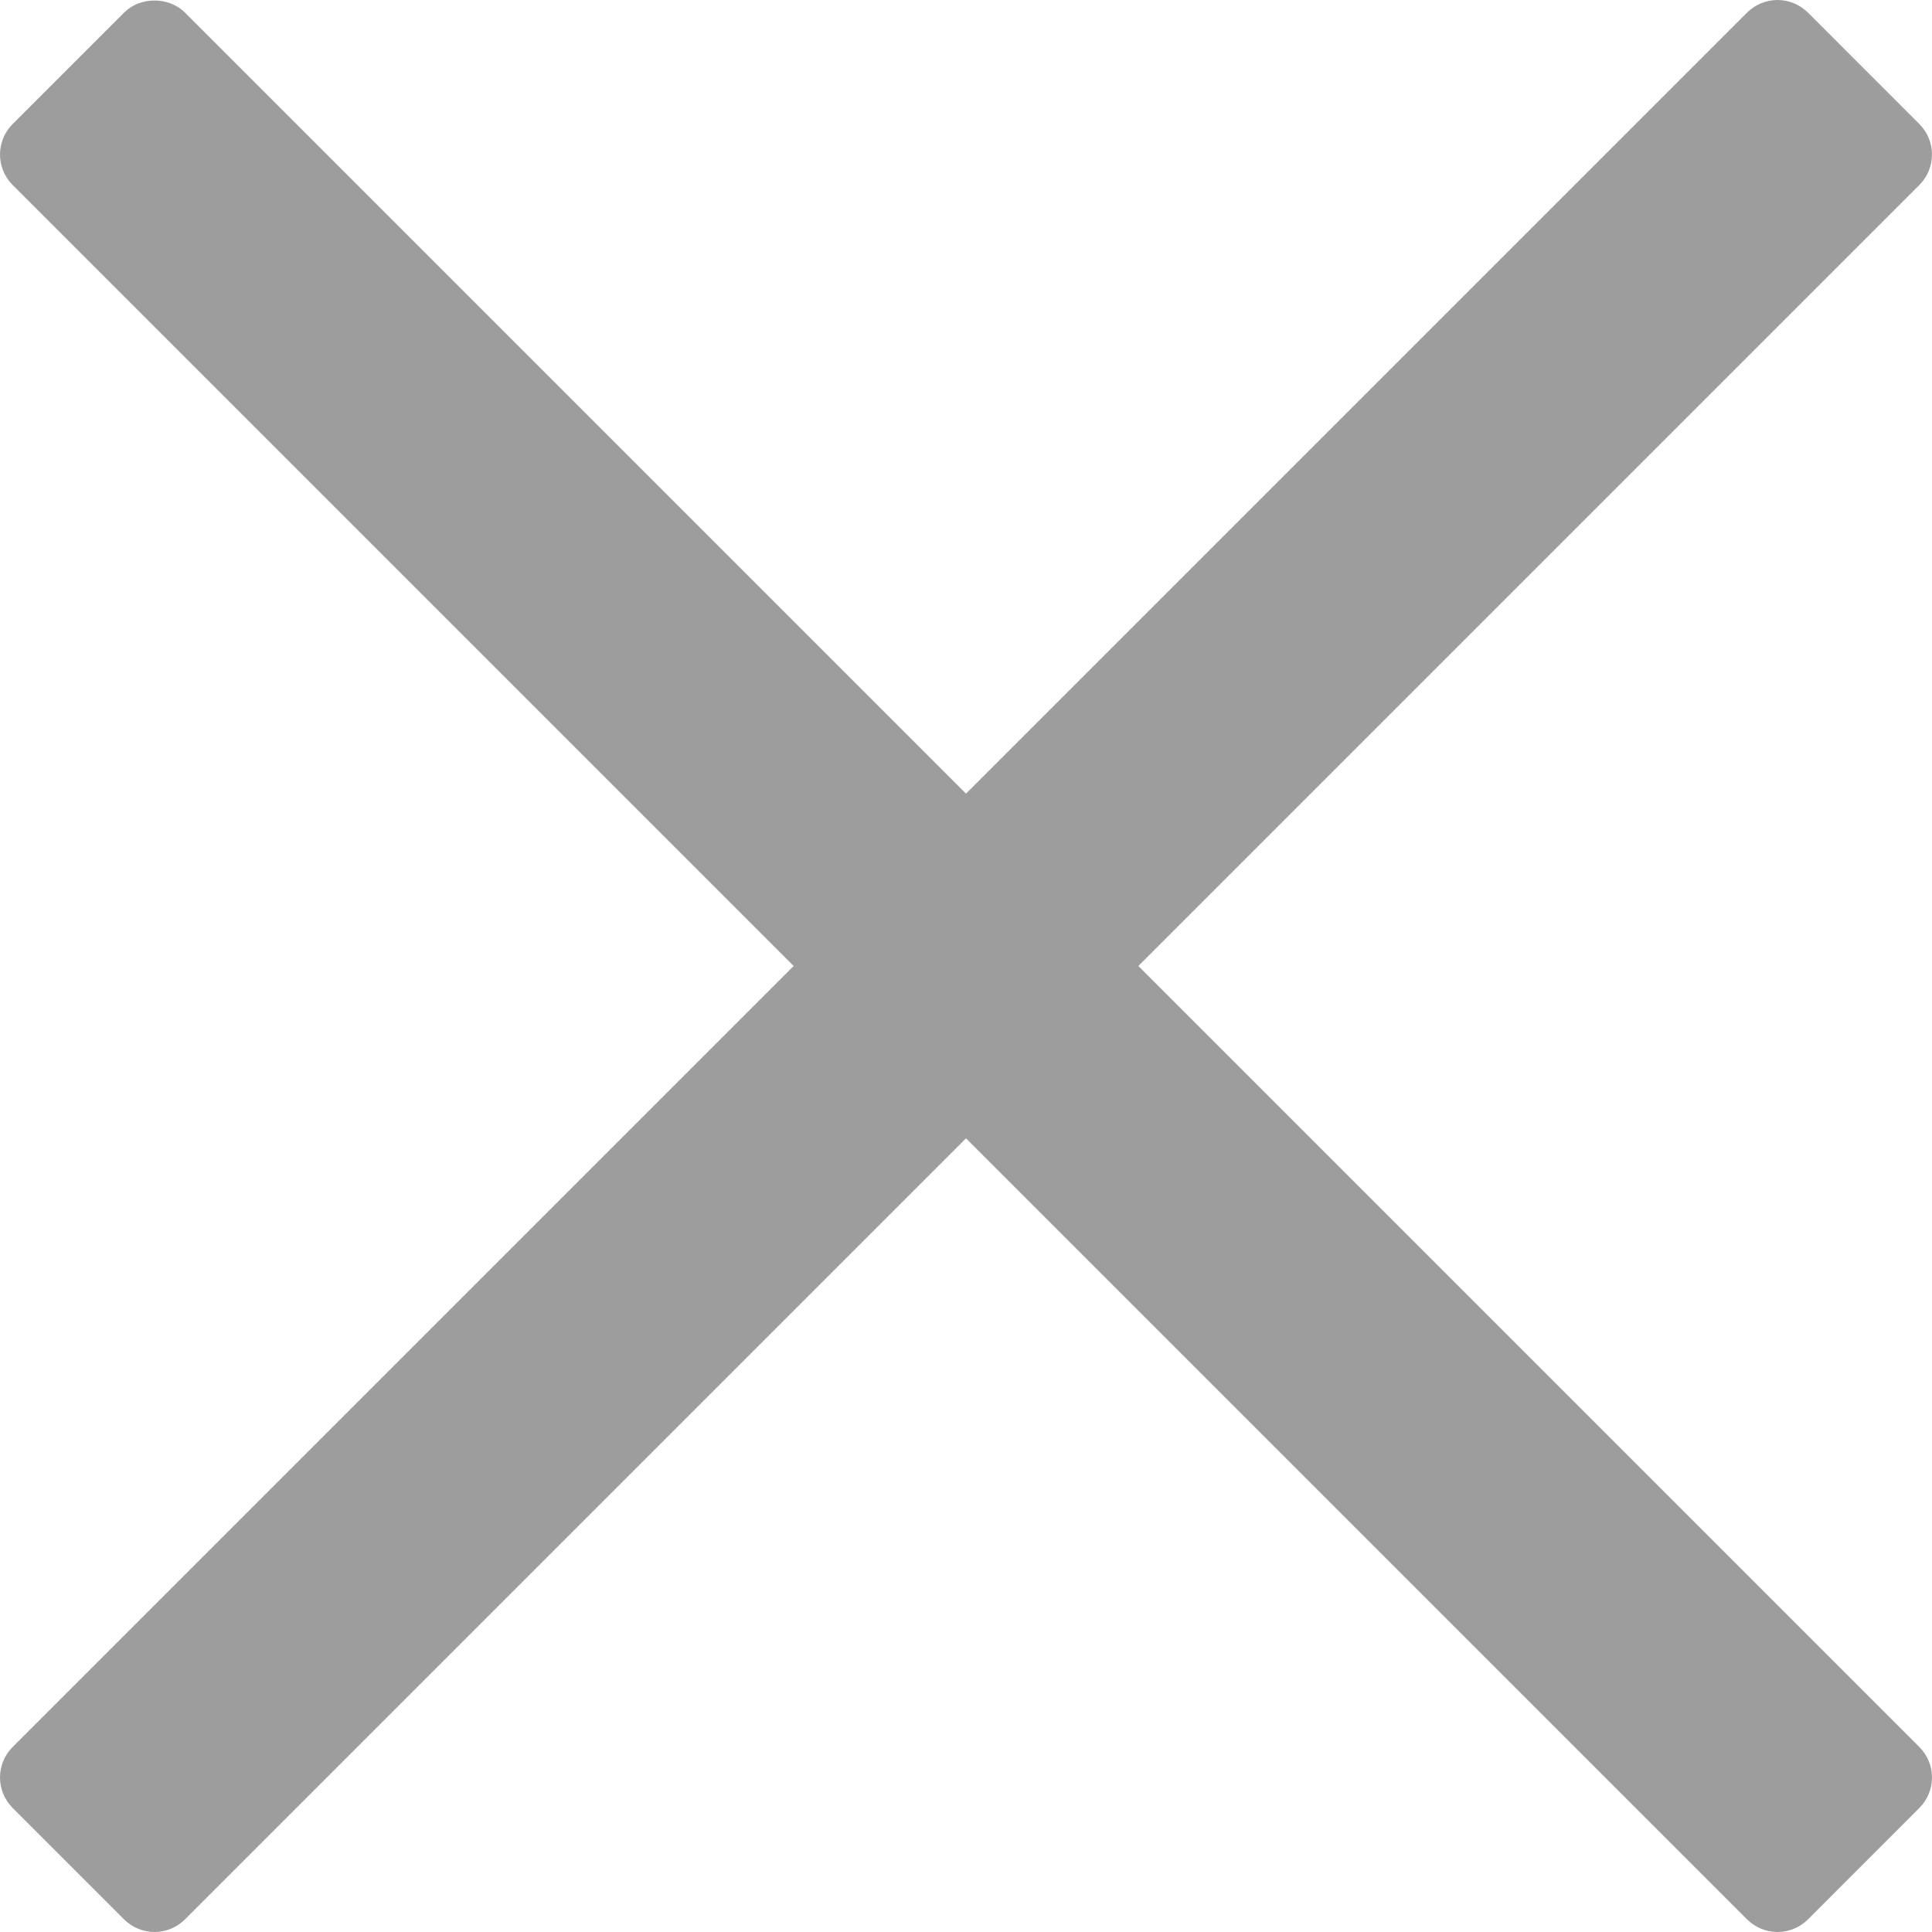 <?xml version="1.0" encoding="UTF-8"?> <svg xmlns="http://www.w3.org/2000/svg" width="24" height="24" viewBox="0 0 24 24" fill="none"><path d="M14.141 12L23.843 2.298C24.052 2.089 24.052 1.75 23.843 1.541L22.46 0.157C22.359 0.057 22.223 0 22.081 0C21.939 0 21.802 0.057 21.702 0.157L12 9.859L2.298 0.157C2.097 -0.044 1.741 -0.044 1.541 0.157L0.157 1.541C-0.052 1.75 -0.052 2.089 0.157 2.298L9.859 12L0.157 21.702C-0.052 21.911 -0.052 22.25 0.157 22.459L1.541 23.843C1.641 23.943 1.778 24 1.92 24C2.062 24 2.198 23.943 2.298 23.843L12 14.141L21.702 23.843C21.803 23.943 21.939 24 22.081 24C22.223 24 22.359 23.943 22.46 23.843L23.843 22.459C24.052 22.25 24.052 21.911 23.843 21.702L14.141 12Z" fill="#9D9D9D"></path></svg> 